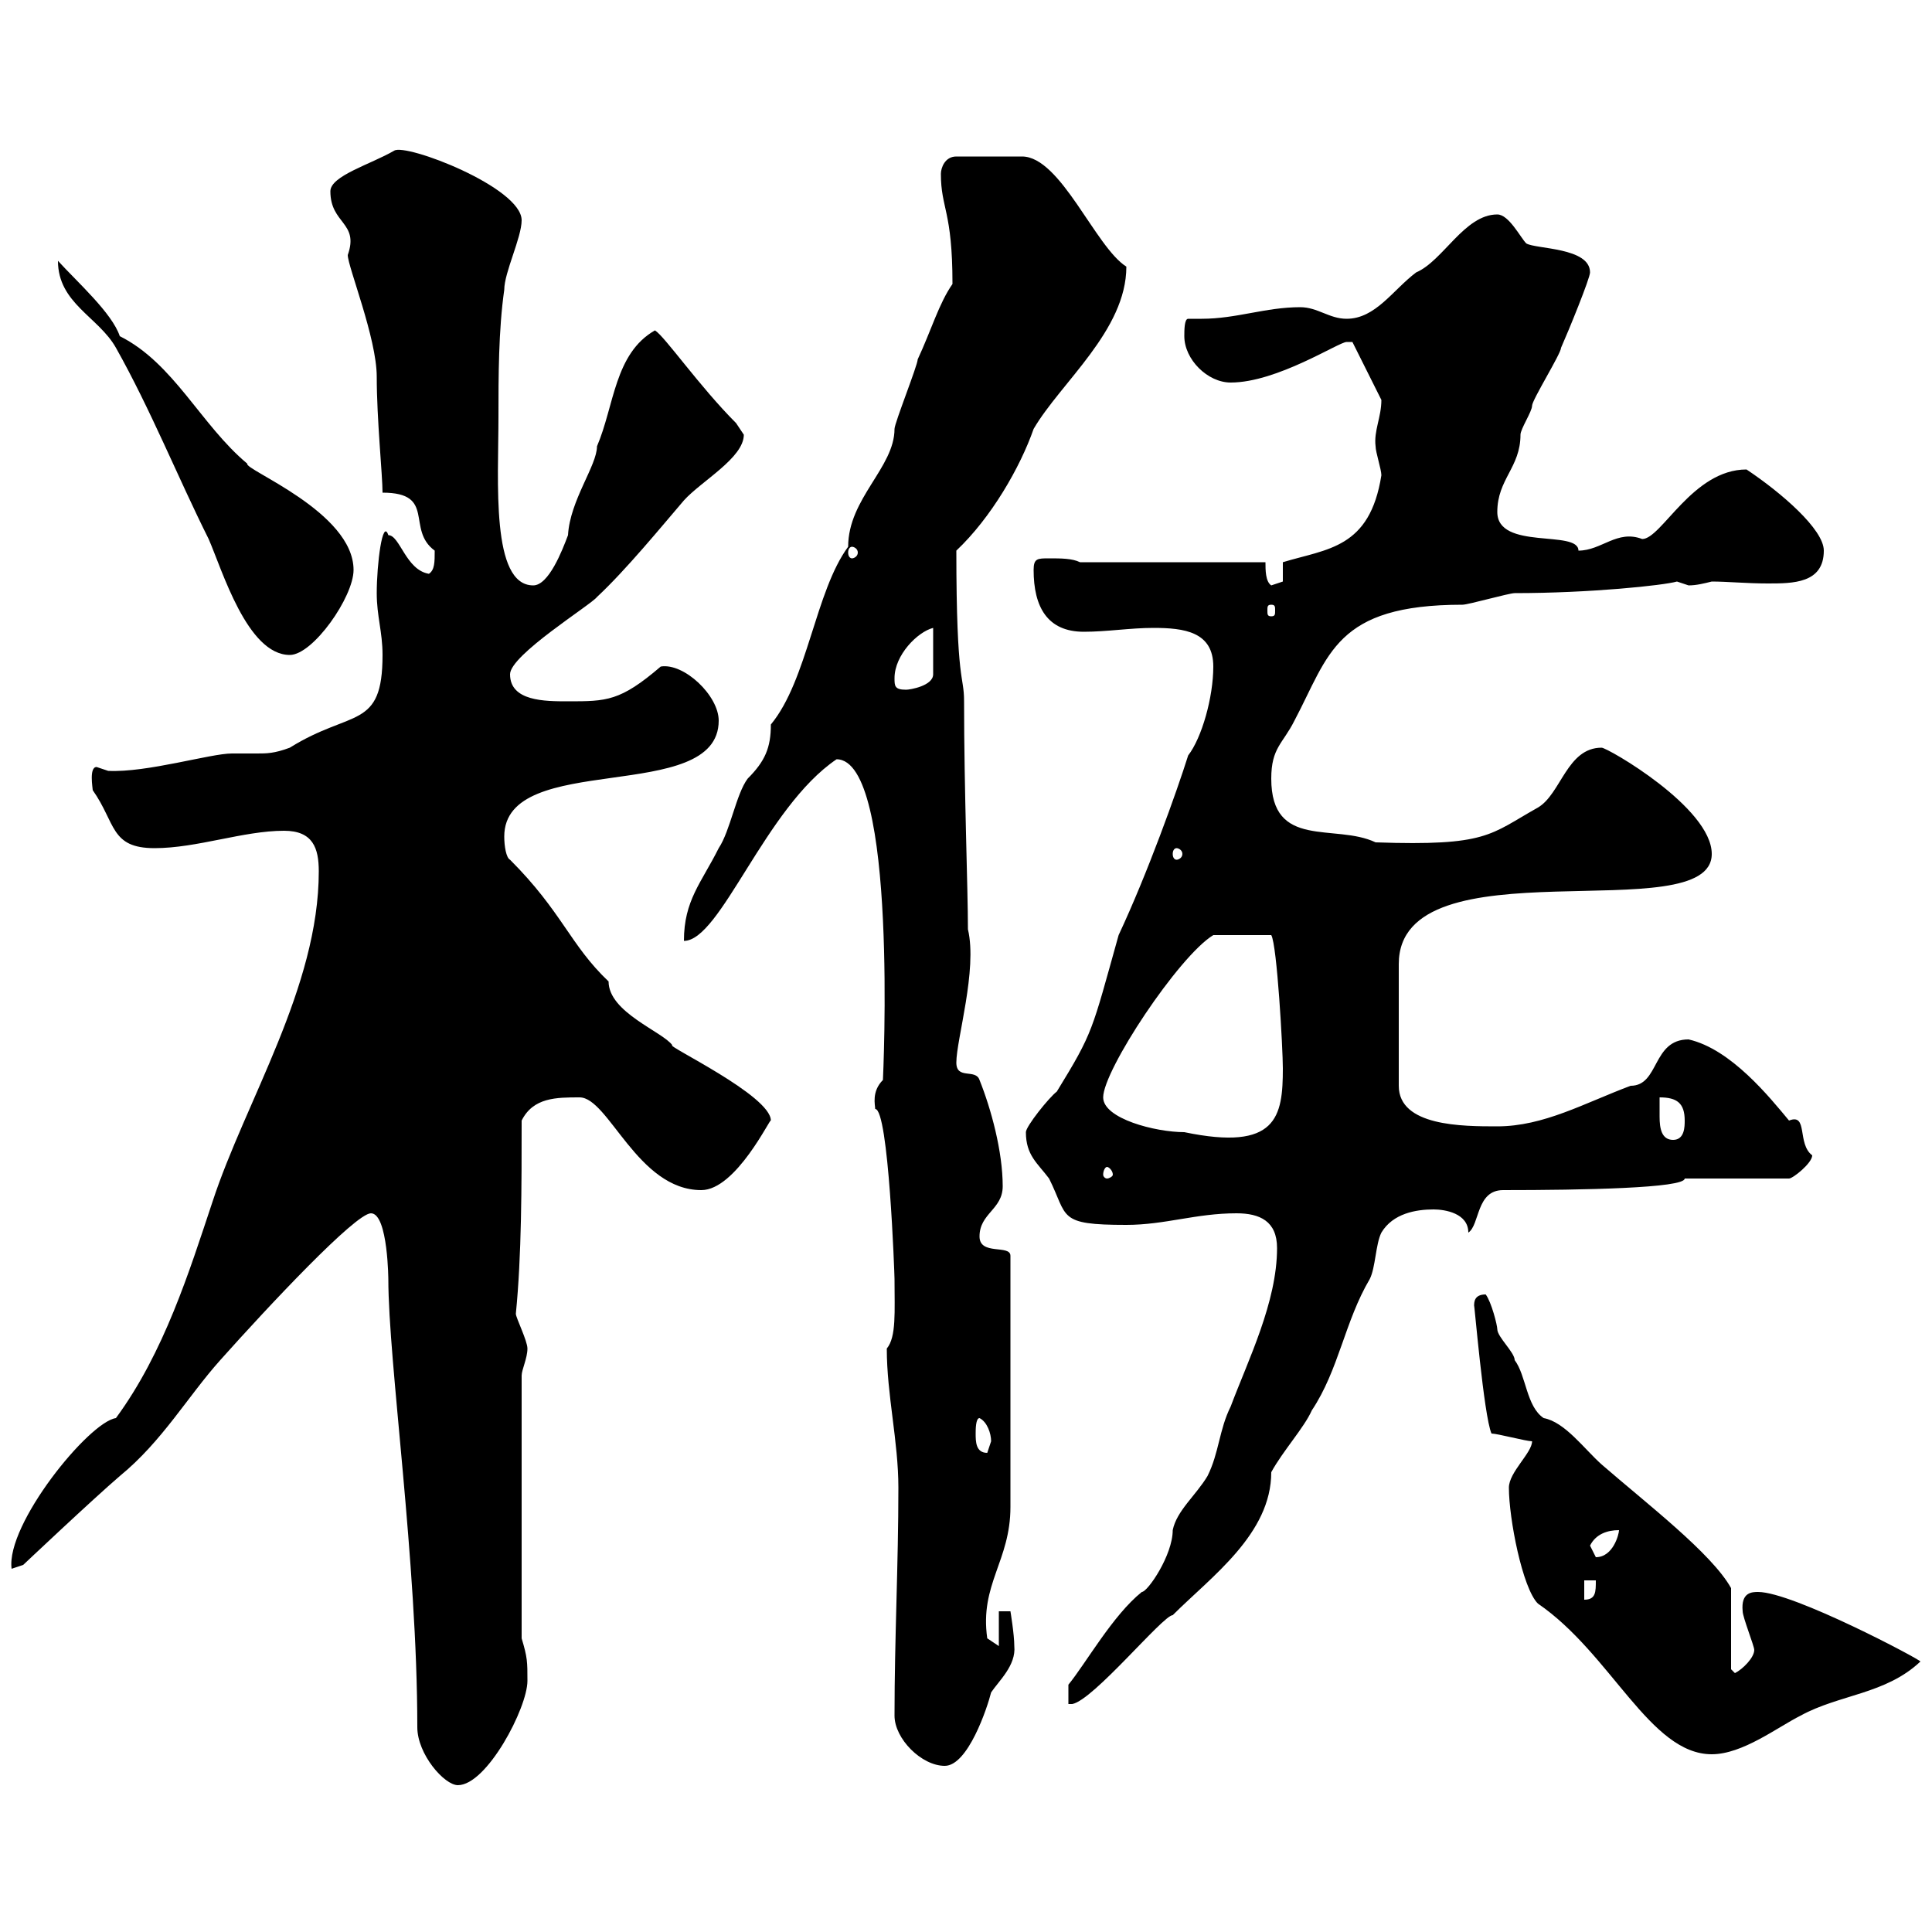 <svg xmlns="http://www.w3.org/2000/svg" xmlns:xlink="http://www.w3.org/1999/xlink" width="300" height="300"><path d="M57.60 188.40C60.30 188.40 60.30 199.20 60.30 198.60C60.30 211.50 64.80 242.40 64.80 268.20C64.80 272.40 69 277.20 71.10 277.20C75.60 277.20 81.90 265.20 81.90 261C81.90 258 81.90 257.40 81 254.40L81 213.60C81 212.70 81.90 210.90 81.90 209.40C81.90 208.20 80.10 204.60 80.10 204C81 195 81 184.20 81 174C82.80 170.40 86.40 170.40 90 170.40C94.50 170.40 99 184.80 108.90 184.80C114.30 184.80 119.70 173.40 119.70 174C119.70 170.10 103.20 162.30 104.40 162.30C102.90 160.20 94.50 157.20 94.50 152.40C88.50 146.70 87.30 141.60 79.20 133.50C78.60 133.20 78.30 131.40 78.30 129.90C78.30 116.40 111.60 125.10 111.60 111.90C111.60 108 106.20 102.90 102.60 103.50C96.30 108.90 94.20 108.90 88.20 108.90C84.60 108.90 79.20 108.90 79.20 104.70C79.20 101.70 91.80 93.90 92.70 92.70C97.20 88.50 102.60 81.90 106.20 77.70C108.90 74.70 115.50 71.10 115.50 67.50C115.50 67.50 114.30 65.70 114.30 65.70C108.60 60 103.20 52.20 101.70 51.30C95.40 54.90 95.40 63 92.70 69.30C92.70 72.30 88.50 77.70 88.20 83.10C87.30 85.50 85.20 90.90 82.80 90.90C76.20 90.90 77.40 74.70 77.40 64.80C77.40 58.50 77.40 51.30 78.30 45C78.30 42.30 81 36.90 81 34.20C81 29.10 63 22.20 61.20 23.40C57.60 25.50 51.30 27.30 51.30 29.70C51.30 34.80 55.80 34.50 54 39.60C54 41.40 58.50 52.50 58.50 58.50C58.50 65.10 59.40 73.80 59.40 76.50C67.80 76.50 63 82.20 67.50 85.50C67.50 87.30 67.50 88.50 66.60 89.10C63 88.50 62.10 83.10 60.30 83.10C59.40 80.40 58.50 87.60 58.50 92.10C58.50 95.70 59.40 98.10 59.40 101.70C59.40 113.40 54.60 110.10 45 116.10C42.60 117 41.40 117 39.90 117C38.70 117 37.20 117 36 117C32.70 117 22.80 120 16.80 119.70C16.80 119.70 15 119.10 15 119.10C13.80 119.10 14.40 122.40 14.40 122.70C18 127.80 17.10 131.70 24 131.70C30.60 131.70 37.80 129 44.10 129C48.60 129 49.50 131.70 49.50 135.30C49.50 153.30 38.10 171 33 186.60C29.40 197.40 25.50 210 18 220.20C13.80 220.80 0.90 236.70 1.80 243.60L3.60 243C3.60 243 14.40 232.80 18.60 229.20C25.20 223.80 29.10 216.90 34.20 211.20C41.70 202.80 55.20 188.40 57.60 188.40ZM138.90 266.40C138.90 270 143.10 274.20 146.70 274.20C150.30 274.20 153.30 265.20 153.90 262.80C155.10 261 157.80 258.60 157.50 255.60C157.50 253.80 156.90 250.20 156.90 250.20L155.10 250.20L155.10 255.60L153.30 254.40C152.10 246 156.90 242.40 156.90 234L156.90 195C156.90 193.20 152.10 195 152.10 192C152.10 188.40 155.70 187.80 155.70 184.20C155.70 178.80 153.90 172.20 152.10 167.70C151.50 165.90 148.50 167.70 148.50 165C148.50 161.40 151.80 150.60 150.30 144.30C150.30 138 149.70 122.70 149.70 108.90C149.70 104.70 148.50 106.50 148.50 85.50C153.90 80.40 158.40 72.60 160.50 66.60C164.70 59.40 174.90 51.30 174.90 41.40C170.10 38.40 164.70 24.30 158.70 24.30L148.50 24.30C146.70 24.30 146.10 26.10 146.10 27C146.10 32.40 147.90 32.70 147.90 44.10C145.80 47.10 144.60 51.30 142.50 55.80C142.50 56.70 138.90 65.70 138.90 66.60C138.90 72.60 131.70 77.40 131.70 84.90C126.60 91.80 125.40 105.60 119.70 112.50C119.70 116.10 118.80 118.20 116.10 120.90C114.30 123.30 113.40 129 111.60 131.70C108.90 137.10 106.20 139.80 106.20 146.10C111.90 146.10 118.80 125.40 129.90 117.90C139.50 117.90 137.10 167.70 137.10 167.70C135.30 169.50 135.90 171.60 135.90 172.20C138 172.20 138.90 198 138.90 198.60C138.90 203.70 139.20 207.60 137.70 209.40C137.70 216.60 139.50 223.80 139.50 231C139.50 243 138.90 254.40 138.90 266.40ZM238.80 249C250.20 256.80 256.20 272.40 265.80 272.40C270.60 272.40 276 268.20 279.60 266.40C285.60 263.10 292.80 263.10 298.20 258C298.20 257.70 278.40 247.20 273 247.20C272.10 247.20 270.30 247.20 270.60 250.20C270.60 251.10 272.40 255.60 272.40 256.20C272.40 257.40 270.60 259.20 269.40 259.80L268.80 259.20L268.80 246.60C265.80 241.20 255.60 233.40 248.70 227.40C246 225 243 220.80 239.70 220.20C237 218.40 237 213.60 235.20 211.20C235.20 210 232.50 207.60 232.50 206.40C232.50 205.80 231.60 202.20 230.70 201C228.90 201 228.90 202.20 228.90 202.80C228.90 201.90 230.40 219.90 231.60 222.60C232.50 222.60 237 223.80 237.90 223.80C237.90 225.60 234.30 228.60 234.30 231C234.30 235.80 236.40 246.60 238.80 249ZM198.30 193.80C198.30 202.20 193.80 211.20 191.10 218.40C189.30 222 189.30 225.60 187.50 229.20C185.70 232.20 182.70 234.60 182.10 237.60C182.10 241.50 178.20 247.20 177.30 247.20C172.80 250.80 168.60 258.30 165.90 261.60L165.90 264.60L166.50 264.60C169.80 264 180.60 250.80 182.10 250.80C188.10 244.80 197.40 238.20 197.40 228.60C199.20 225.30 202.50 221.70 203.70 219C207.90 212.70 208.80 205.20 212.70 198.60C213.60 196.80 213.60 193.20 214.50 191.40C216.30 188.40 219.90 187.80 222.60 187.80C224.40 187.80 228 188.40 228 191.40C229.80 190.20 229.20 184.80 233.40 184.80C245.70 184.80 261.60 184.50 261.60 183L277.80 183C278.40 183 281.40 180.60 281.40 179.40C279 177.60 280.80 172.80 277.80 174C274.80 170.40 268.80 162.90 262.20 161.40C256.50 161.40 257.70 168.60 253.20 168.60C246 171.30 239.70 174.90 232.50 174.90C227.10 174.90 217.20 174.90 217.20 168.60L217.20 149.70C217.20 130.50 265.80 144.60 265.80 132.60C265.80 125.40 249.60 116.10 248.70 116.10C243.30 116.10 242.40 123.30 238.80 125.40C231.30 129.60 231 131.40 213.60 130.80C207.30 127.80 197.40 132 197.40 120.90C197.40 116.10 199.20 115.50 201 111.90C206.40 101.70 207.30 93.90 227.10 93.90C228 93.90 234.30 92.10 235.20 92.10C246.90 92.10 258.30 90.90 260.40 90.30C260.40 90.30 262.20 90.90 262.20 90.90C263.40 90.90 264.60 90.60 265.80 90.30C268.20 90.30 271.20 90.60 274.50 90.60C278.40 90.60 283.20 90.60 283.20 85.50C283.20 82.20 276.60 76.50 271.20 72.90C262.80 72.90 258 83.70 255 83.70C251.10 82.20 248.70 85.50 245.10 85.50C245.10 82.20 232.50 85.50 232.50 79.50C232.50 74.40 236.10 72.60 236.10 67.50C236.10 66.60 237.90 63.90 237.90 63C237.90 62.10 242.40 54.90 242.40 54C243.60 51.30 246.90 43.20 246.90 42.30C246.90 38.40 238.50 38.70 237 37.80C236.10 36.90 234.30 33.30 232.50 33.30C227.40 33.30 224.10 40.50 219.90 42.30C216.30 45 213.60 49.50 209.10 49.50C206.40 49.50 204.60 47.70 201.90 47.70C196.50 47.70 192 49.50 186.60 49.50C186 49.50 185.40 49.50 184.50 49.50C183.90 49.50 183.90 51.30 183.90 52.20C183.90 55.80 187.50 59.40 191.10 59.40C198.30 59.40 207.90 53.10 209.10 53.10C209.10 53.10 210 53.10 210 53.10L214.50 62.10C214.50 64.80 213.30 66.90 213.60 69.30C213.60 70.20 214.50 72.90 214.50 73.80C212.70 85.20 206.10 85.20 199.20 87.30L199.20 90.30C199.20 90.30 197.40 90.90 197.40 90.90C196.50 90.30 196.50 88.50 196.50 87.30L167.70 87.30C166.50 86.70 164.70 86.70 162.90 86.70C161.10 86.70 160.50 86.70 160.50 88.50C160.50 94.20 162.60 98.10 168.30 98.10C171.90 98.10 175.50 97.50 179.10 97.50C183.90 97.50 188.40 98.10 188.40 103.50C188.40 108.30 186.60 114.60 184.50 117.30C182.70 123 178.20 135.60 173.70 145.20C169.50 160.20 169.80 160.20 164.10 169.50C162.90 170.40 159.30 174.90 159.30 175.80C159.30 179.40 161.10 180.60 162.90 183C165.90 189 164.10 190.20 174.90 190.20C180.90 190.20 185.70 188.40 192 188.40C195.60 188.40 198.30 189.60 198.30 193.80ZM246 245.40L247.80 245.40C247.80 247.20 247.80 248.40 246 248.40ZM246.90 240C247.80 238.20 249.60 237.60 251.40 237.60C251.40 238.20 250.50 241.80 247.80 241.80C247.80 241.80 246.90 240 246.90 240ZM151.50 222.60C151.50 222 151.50 220.20 152.10 220.20C153.30 220.80 153.90 222.60 153.90 223.80C153.90 223.80 153.30 225.60 153.30 225.60C151.50 225.60 151.50 223.80 151.50 222.60ZM171.90 181.20C172.20 181.20 172.80 181.80 172.80 182.40C172.80 182.70 172.20 183 171.90 183C171.60 183 171.30 182.70 171.30 182.40C171.30 181.80 171.60 181.20 171.90 181.20ZM257.70 170.40C260.40 170.40 261.60 171.30 261.60 174C261.60 174.90 261.60 177 259.80 177C258 177 257.70 175.20 257.70 173.40C257.70 172.20 257.70 171.30 257.70 170.40ZM171.30 170.40C171.30 166.20 183 148.50 188.40 145.20L197.40 145.20C198.30 146.70 199.20 162.90 199.20 165.90C199.20 173.40 198.30 178.80 183.90 175.80C179.40 175.80 171.30 173.70 171.30 170.40ZM182.70 131.70C183 131.70 183.60 132 183.60 132.60C183.60 133.20 183 133.50 182.70 133.50C182.40 133.50 182.10 133.20 182.10 132.60C182.10 132 182.40 131.70 182.70 131.70ZM138.90 105.30C138.90 101.70 142.50 98.10 144.90 97.50L144.90 104.70C144.90 106.50 141.30 107.10 140.70 107.10C138.90 107.10 138.90 106.50 138.90 105.30ZM9 40.50C9 47.10 15.30 49.20 18 54C23.40 63.60 27.60 74.10 32.40 83.70C34.50 88.50 38.40 101.70 45 101.70C48.60 101.70 54.90 92.70 54.90 88.50C54.90 79.50 37.80 72.90 38.40 72C31.20 66 27 56.40 18.60 52.20C17.40 48.60 12 43.80 9 40.50ZM197.40 93.90C198 93.90 198 94.20 198 94.80C198 95.40 198 95.70 197.40 95.70C196.80 95.70 196.80 95.40 196.80 94.80C196.80 94.20 196.80 93.90 197.40 93.90ZM132.30 84.90C132.60 84.90 133.20 85.20 133.20 85.80C133.20 86.40 132.60 86.70 132.30 86.70C132 86.70 131.70 86.40 131.70 85.80C131.70 85.20 132 84.90 132.30 84.90Z"/></svg>